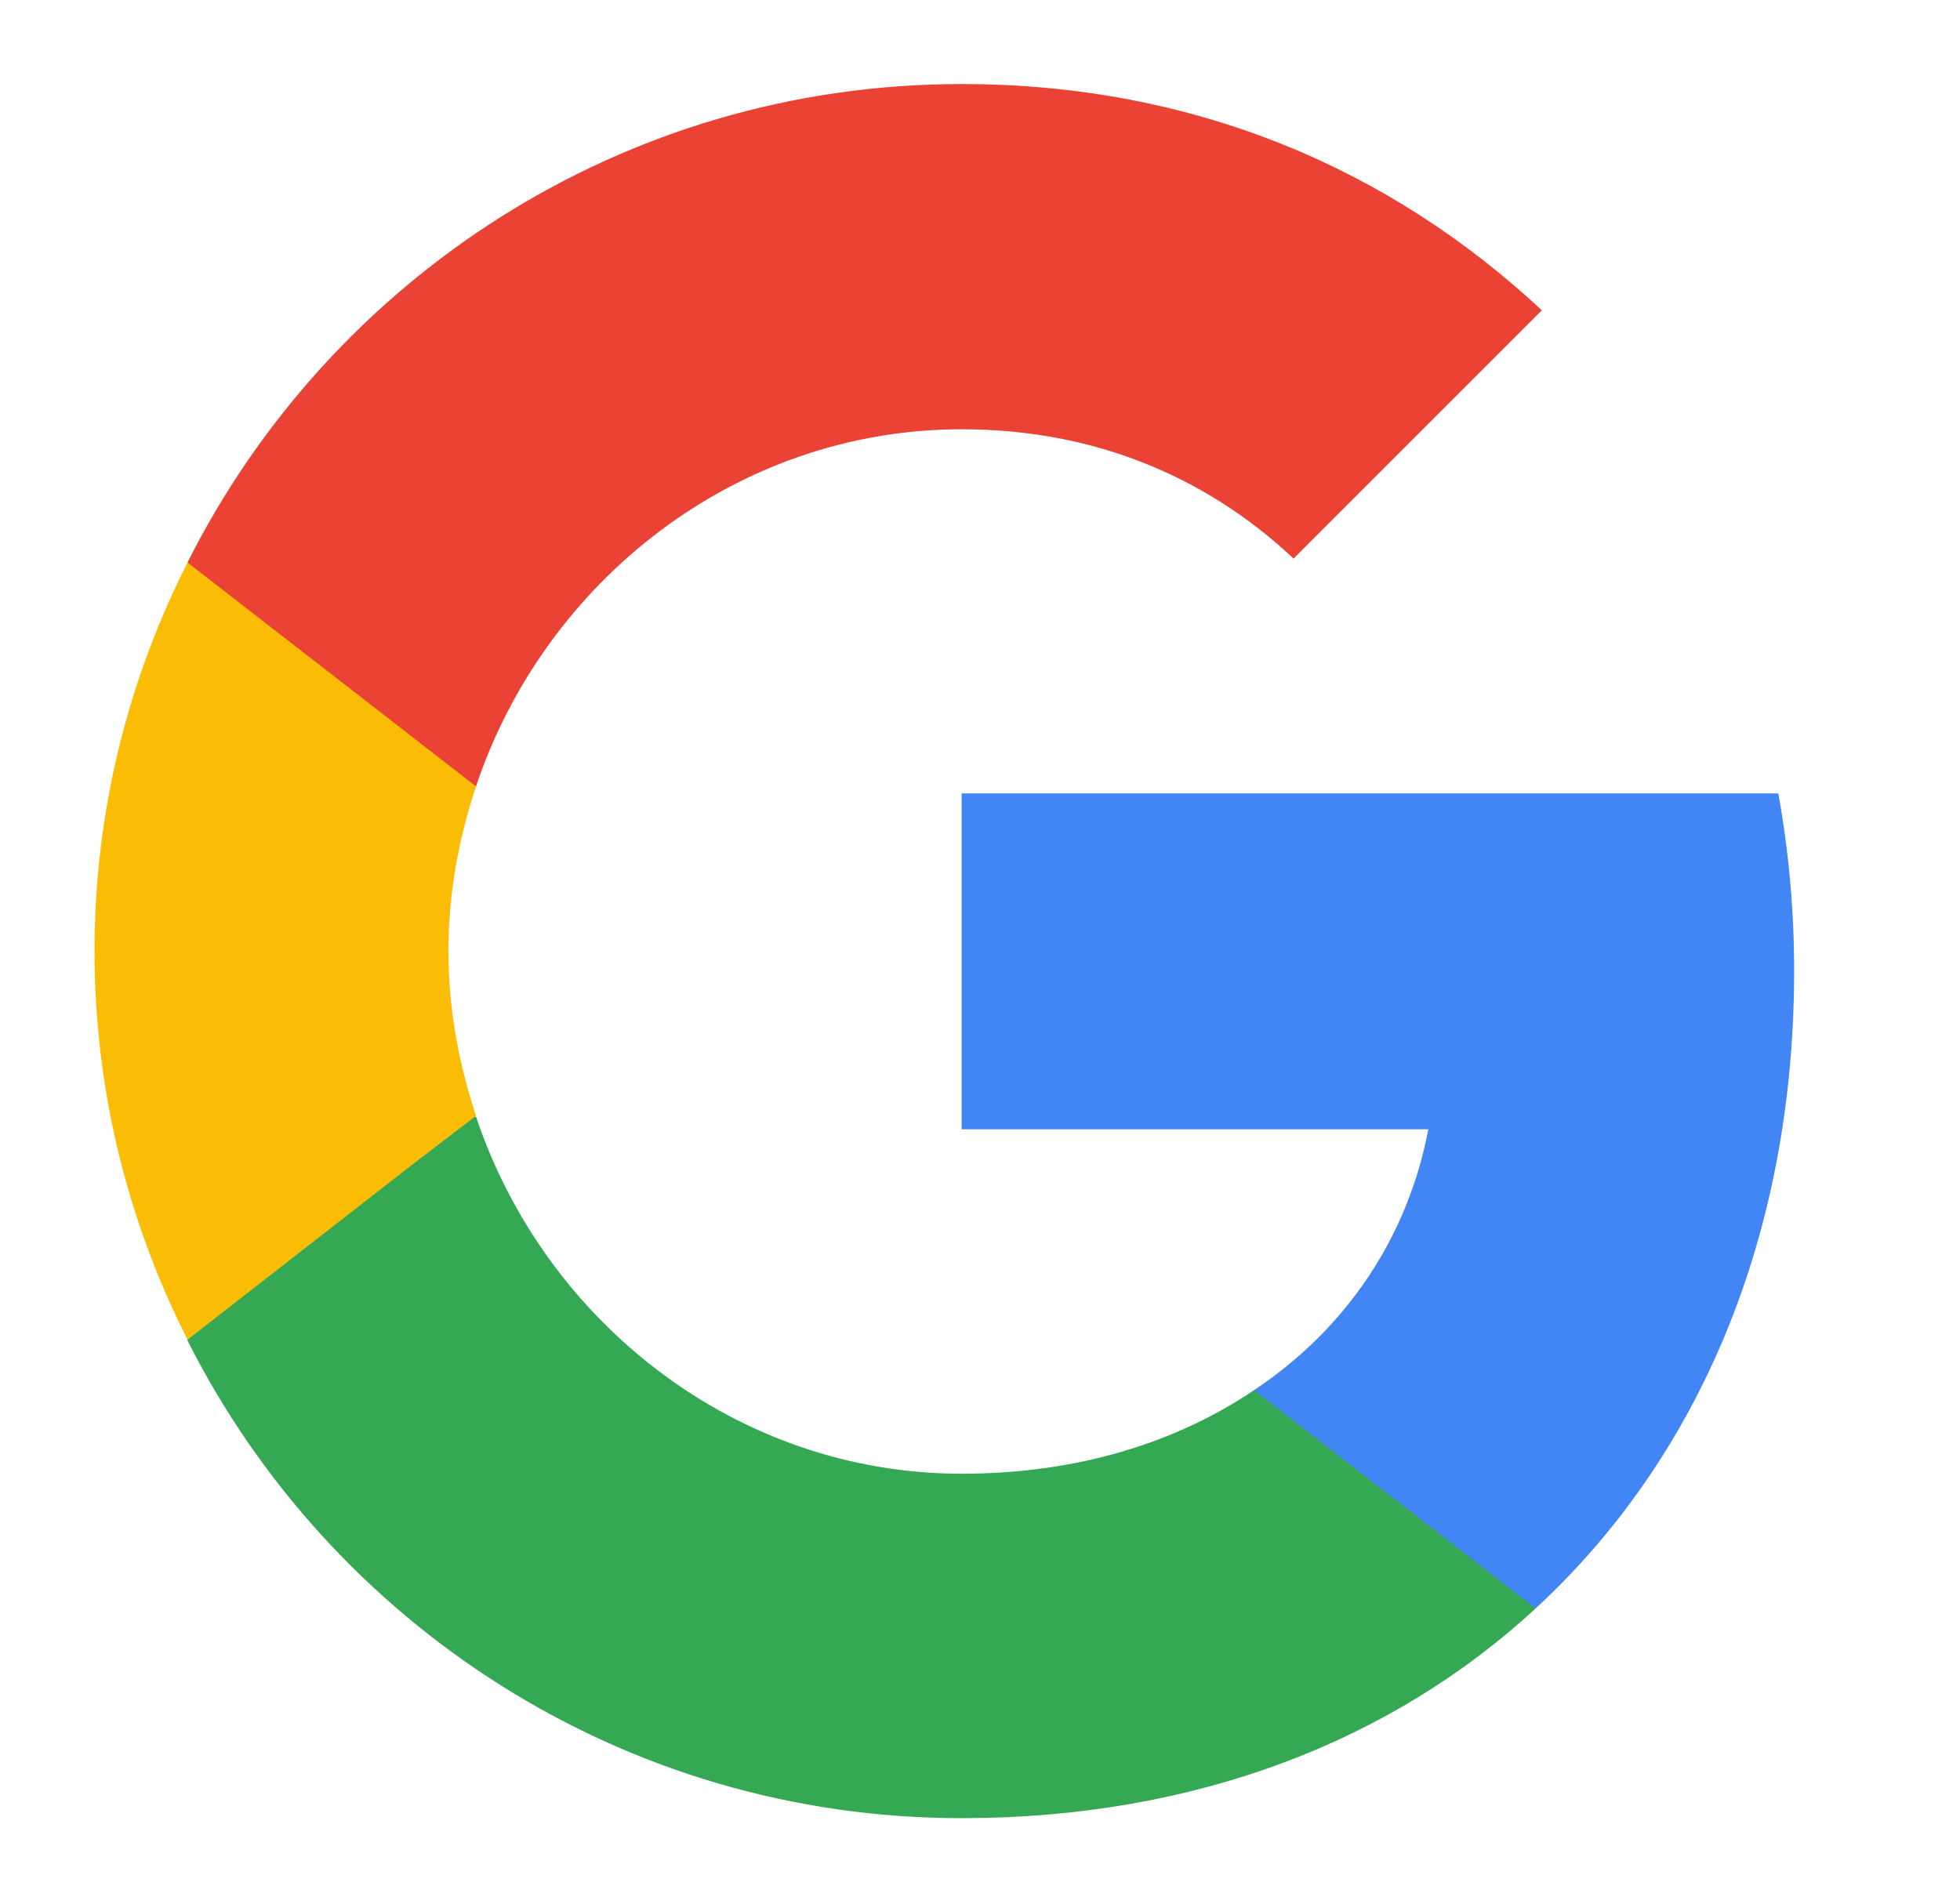 <svg width="35" height="34" viewBox="0 0 35 34" fill="none" xmlns="http://www.w3.org/2000/svg">
<path d="M32.038 17.339C32.038 16.241 31.939 15.185 31.756 14.171H17.172V20.169H25.506C25.14 22.097 24.042 23.73 22.395 24.828V28.728H27.421C30.349 26.025 32.038 22.055 32.038 17.339Z" fill="#4285F4"/>
<path d="M17.172 32.473C21.353 32.473 24.859 31.093 27.421 28.728L22.395 24.828C21.015 25.758 19.256 26.321 17.172 26.321C13.146 26.321 9.725 23.604 8.5 19.943H3.348V23.942C5.896 28.995 11.119 32.473 17.172 32.473Z" fill="#34A853"/>
<path d="M8.501 19.929C8.191 19 8.008 18.015 8.008 16.987C8.008 15.959 8.191 14.974 8.501 14.045V10.047H3.349C2.293 12.13 1.688 14.481 1.688 16.987C1.688 19.493 2.293 21.844 3.349 23.927L7.361 20.802L8.501 19.929Z" fill="#FBBC05"/>
<path d="M17.172 7.667C19.453 7.667 21.48 8.456 23.099 9.976L27.533 5.542C24.845 3.036 21.353 1.501 17.172 1.501C11.119 1.501 5.896 4.978 3.348 10.046L8.5 14.045C9.725 10.384 13.146 7.667 17.172 7.667Z" fill="#EA4335"/>
</svg>
